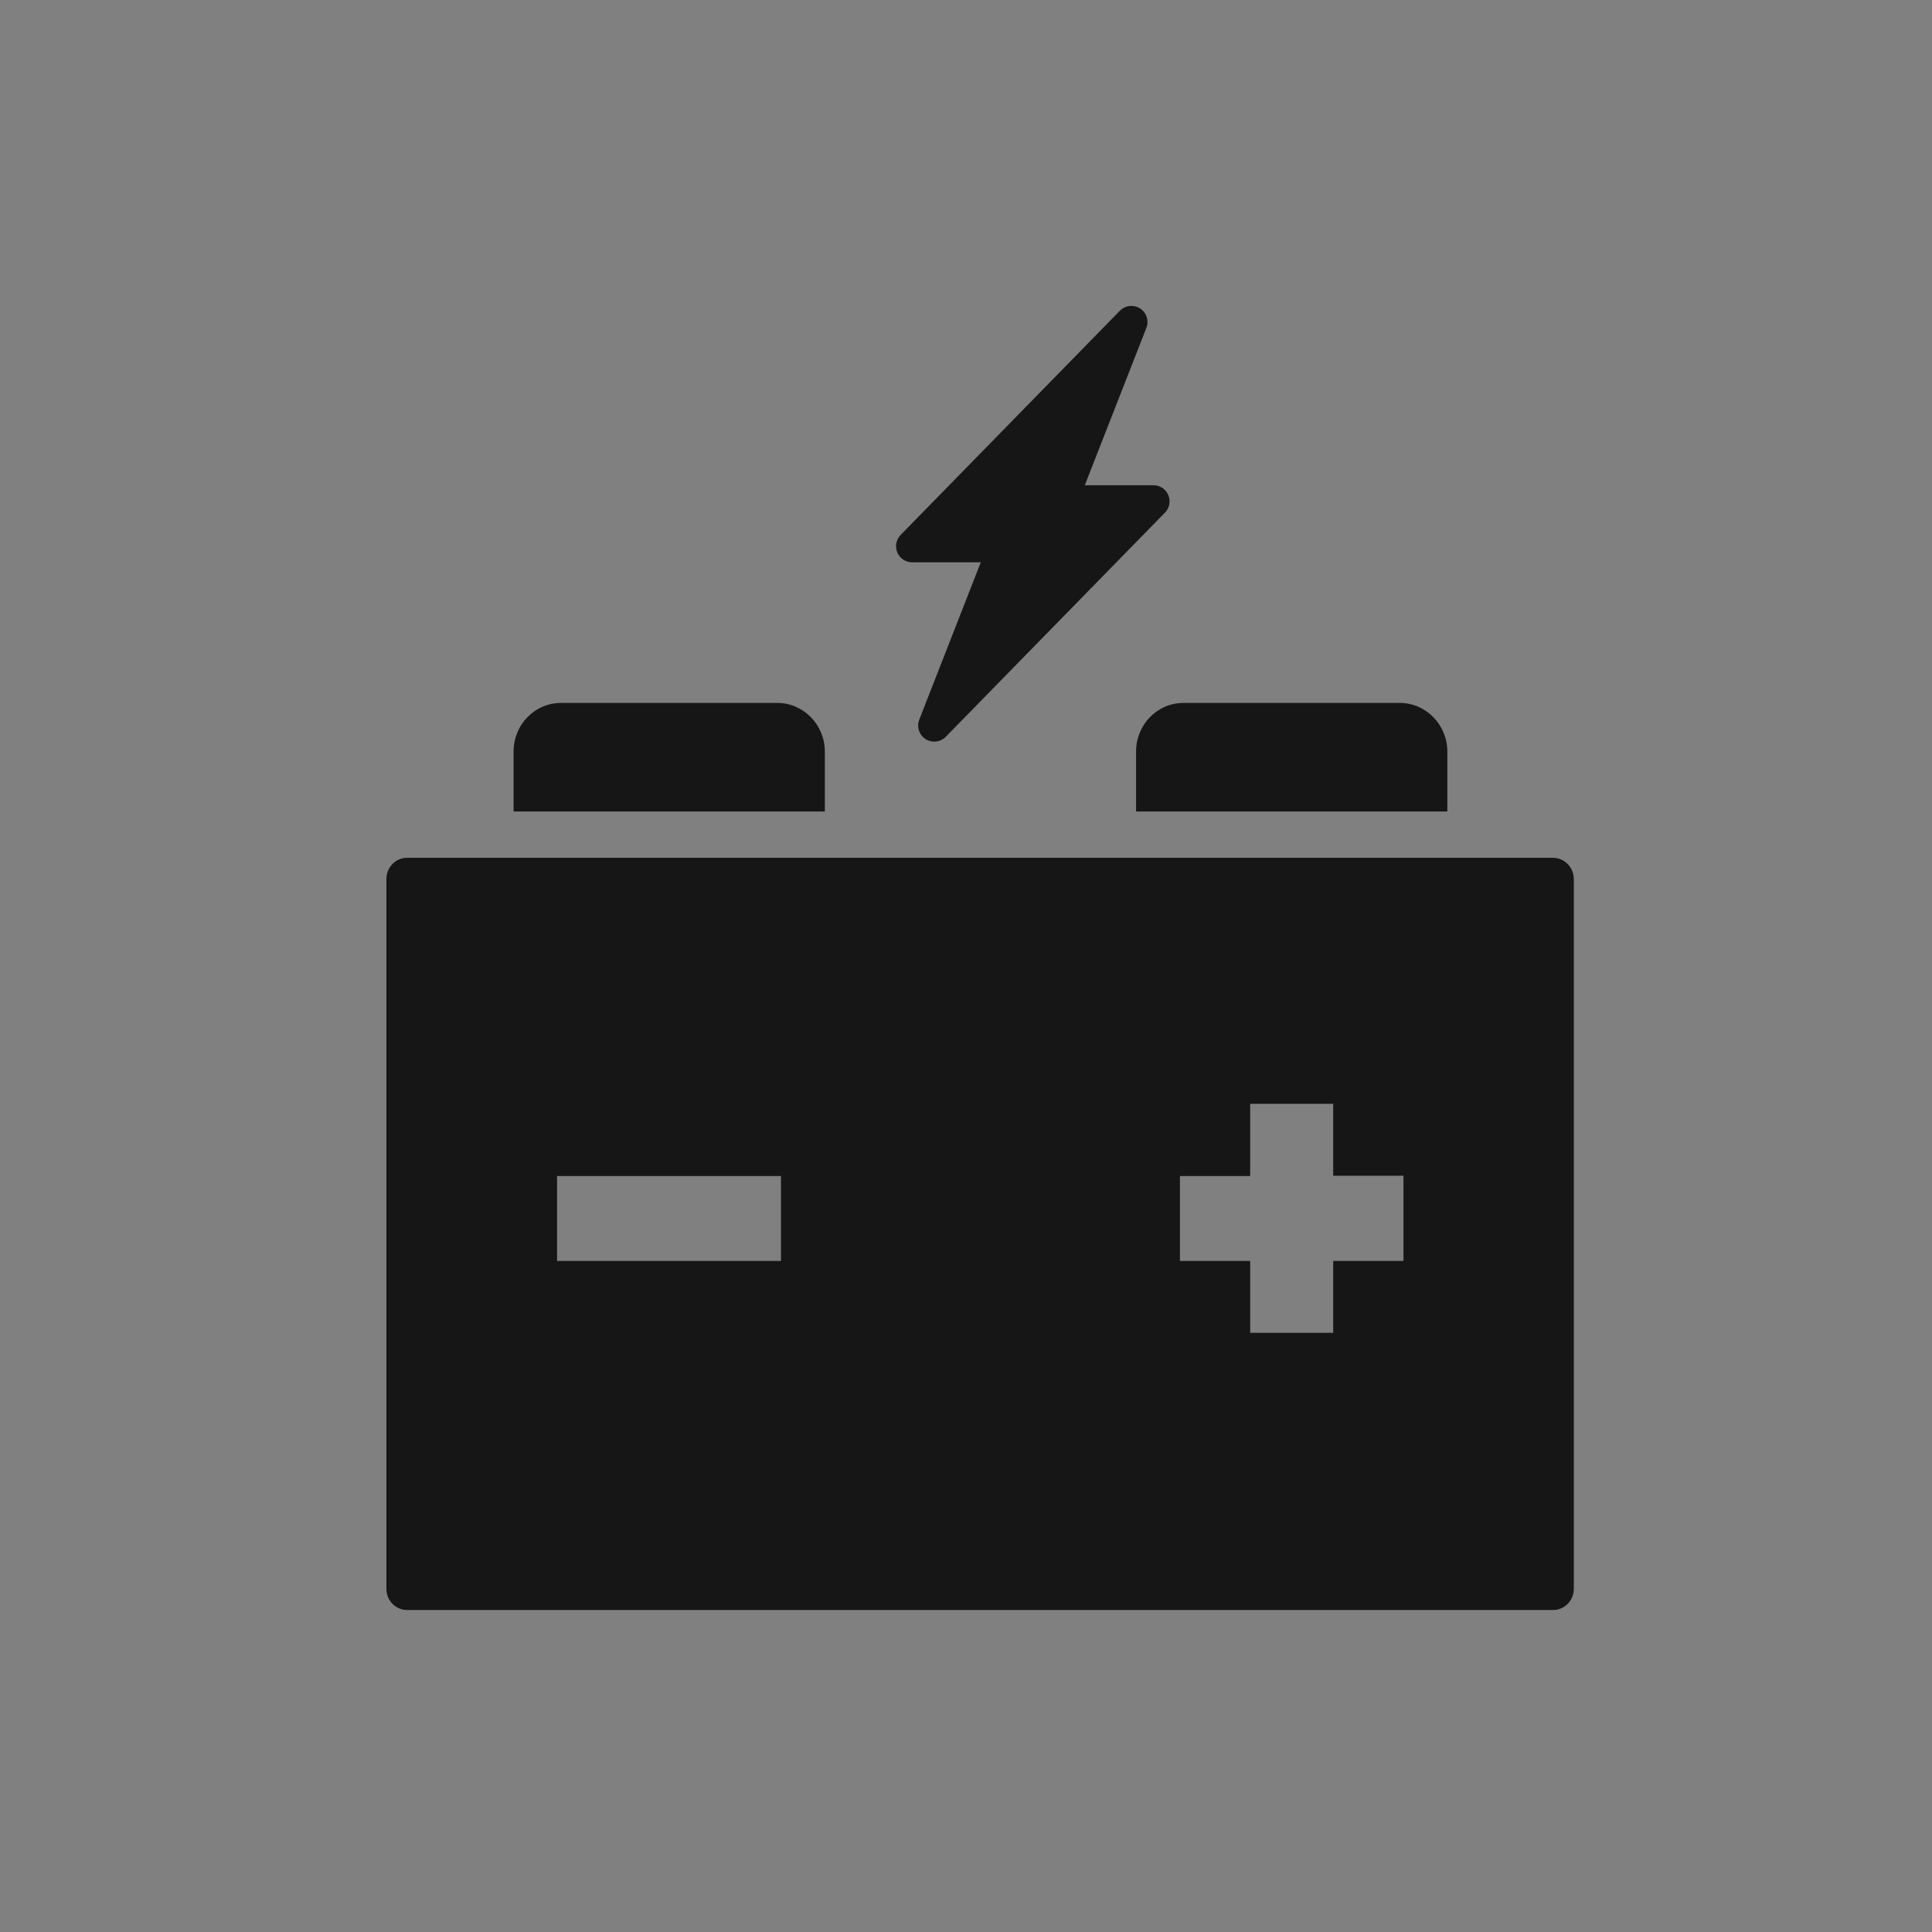 <svg width="30" height="30" viewBox="0 0 30 30" fill="none" xmlns="http://www.w3.org/2000/svg">
<rect x="0" y="0" width="30" height="30" fill="#808080" stroke="none"/>
<path d="M17.568 5L16.206 8.481H14.164L17.568 5Z" fill="white"/>
<path d="M17.568 5L16.206 8.481H14.164L17.568 5Z" fill="#161616" stroke="#161616" stroke-width="0.5" stroke-linecap="round" stroke-linejoin="round"/>
<path d="M14.507 11.266L15.868 7.785H17.911L14.507 11.266Z" fill="white"/>
<path d="M14.507 11.266L15.868 7.785H17.911L14.507 11.266Z" fill="#161616" stroke="#161616" stroke-width="0.5" stroke-linecap="round" stroke-linejoin="round"/>
<path d="M17.641 12.601V11.669C17.641 11.255 17.967 10.915 18.378 10.915H21.737C22.142 10.915 22.474 11.255 22.474 11.669V12.601" fill="#161616"/>
<path d="M7.975 12.601V11.669C7.975 11.255 8.301 10.915 8.712 10.915H12.071C12.476 10.915 12.808 11.255 12.808 11.669V12.601" fill="#161616"/>
<path d="M24.117 13.32H6.321C6.141 13.32 6 13.47 6 13.648V24.672C6 24.856 6.146 25 6.321 25H24.117C24.297 25 24.438 24.85 24.438 24.672V13.648C24.438 13.47 24.291 13.32 24.117 13.32ZM12.127 19.58H8.65V18.262H12.127V19.58ZM21.793 19.58H20.702V20.696H19.413V19.58H18.322V18.262H19.413V17.14H20.702V18.257H21.793V19.58Z" fill="#161616"/>
</svg>

